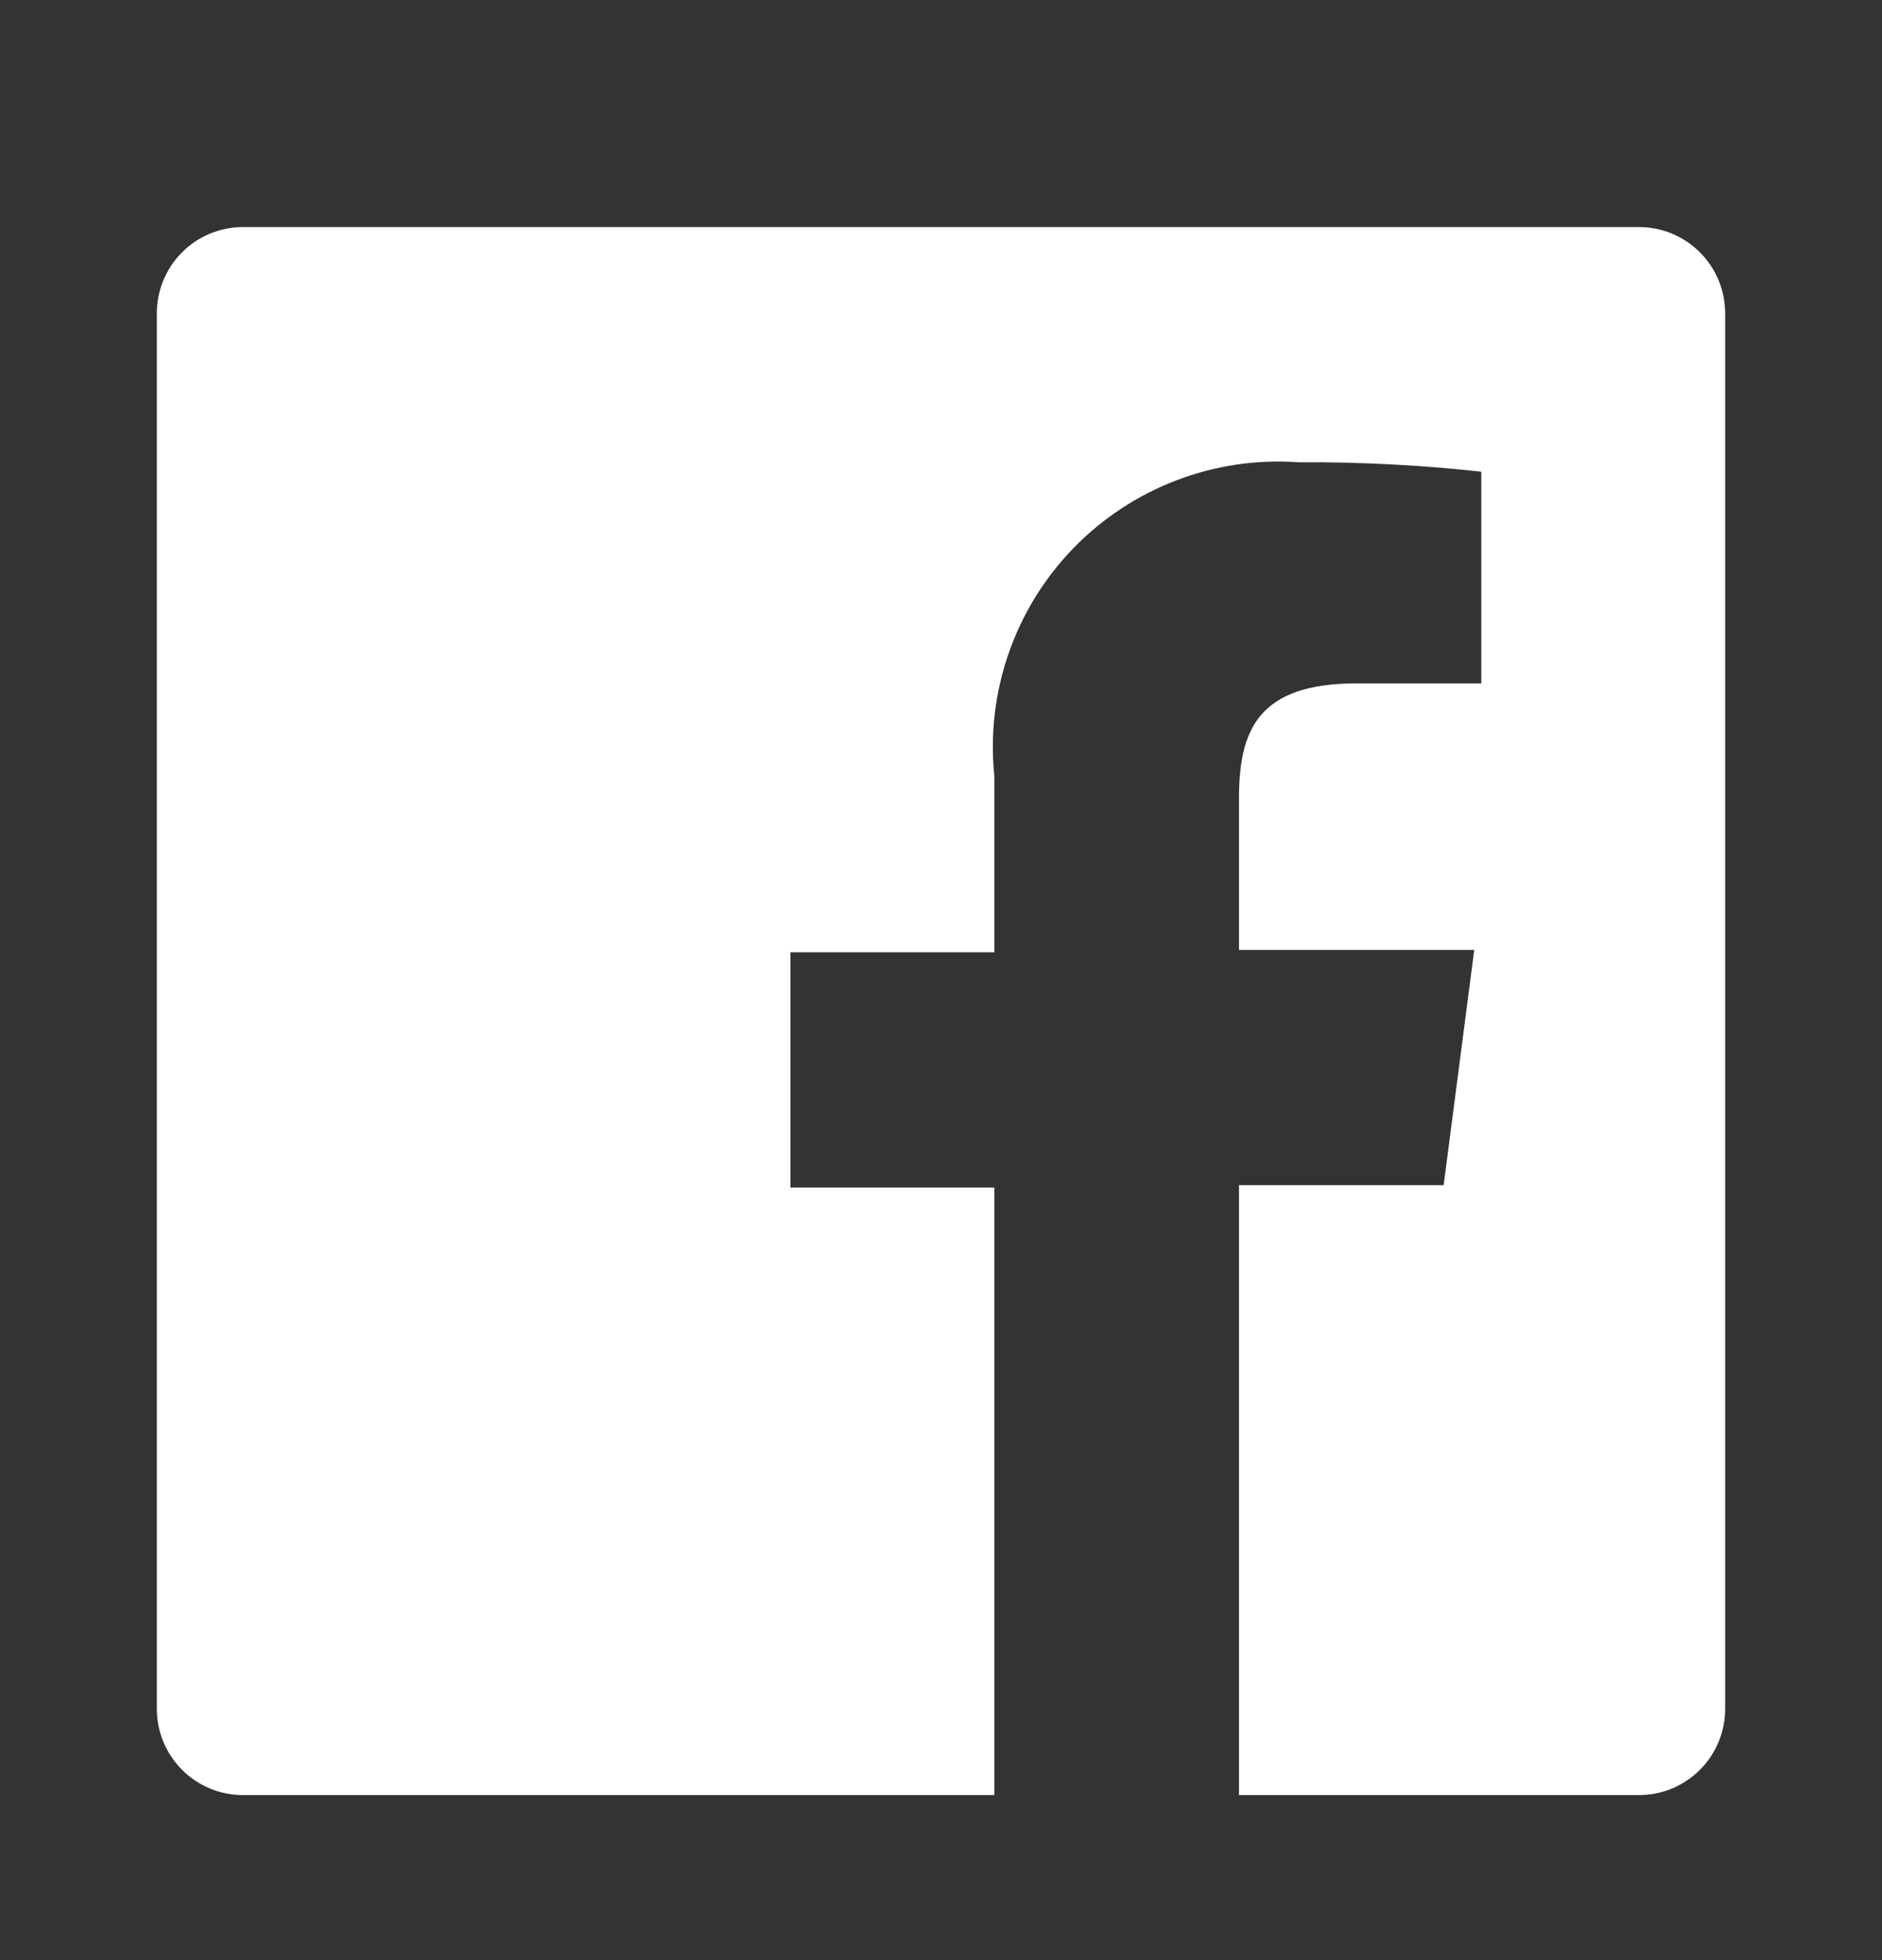 <svg width="24" height="25" viewBox="0 0 24 25" fill="none" xmlns="http://www.w3.org/2000/svg">
<rect x="0" y="0" width="24" height="25" fill="#333333" stroke="none"/>
<g id="uil:facebook">
<path id="Vector" d="M20.9 2.896H3.1C2.808 2.896 2.528 3.011 2.322 3.218C2.116 3.424 2 3.704 2 3.996V21.796C2 22.087 2.116 22.367 2.322 22.573C2.528 22.78 2.808 22.895 3.1 22.895H12.68V15.146H10.08V12.146H12.68V9.896C12.626 9.367 12.688 8.834 12.863 8.332C13.037 7.83 13.319 7.373 13.688 6.992C14.058 6.611 14.507 6.315 15.003 6.126C15.499 5.936 16.03 5.858 16.56 5.896C17.338 5.891 18.116 5.931 18.89 6.016V8.716H17.3C16.04 8.716 15.8 9.316 15.8 10.185V12.116H18.8L18.41 15.116H15.8V22.895H20.9C21.044 22.895 21.188 22.867 21.321 22.812C21.454 22.756 21.576 22.675 21.678 22.573C21.78 22.471 21.861 22.35 21.916 22.216C21.971 22.083 22 21.94 22 21.796V3.996C22 3.851 21.971 3.708 21.916 3.575C21.861 3.441 21.78 3.32 21.678 3.218C21.576 3.116 21.454 3.035 21.321 2.979C21.188 2.924 21.044 2.896 20.9 2.896Z" fill="white"/>
</g>
</svg>
